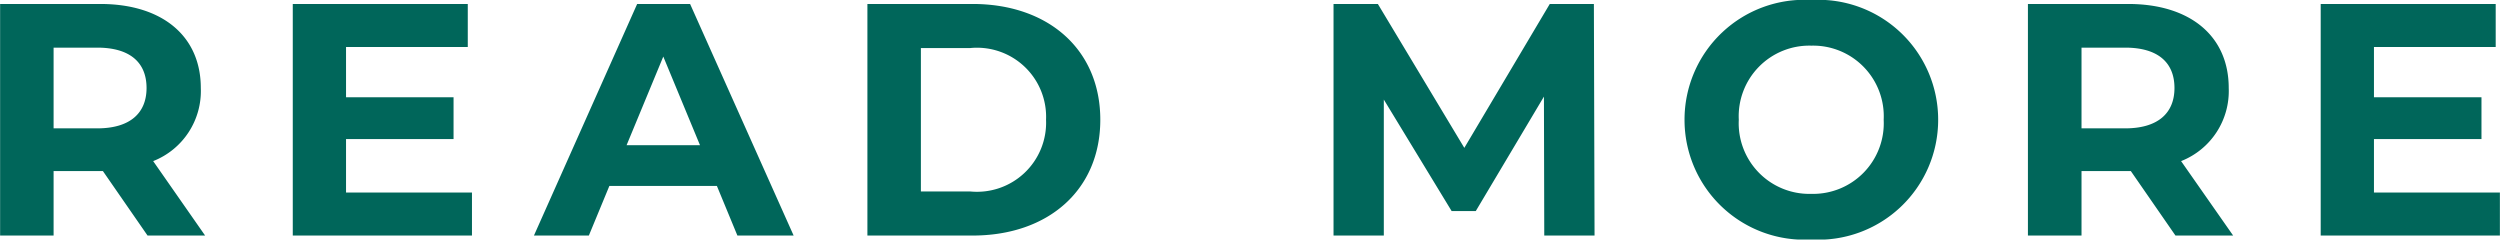 <svg xmlns="http://www.w3.org/2000/svg" width="90.684" height="8.688" viewBox="0 0 90.684 8.688">
  <path id="パス_24291" data-name="パス 24291" d="M8.436,0,6.552-2.7A2.731,2.731,0,0,0,8.28-5.352c0-1.884-1.4-3.048-3.648-3.048H1V0H2.94V-2.34H4.728L6.348,0ZM6.312-5.352c0,.912-.6,1.464-1.788,1.464H2.94V-6.816H4.524C5.712-6.816,6.312-6.276,6.312-5.352ZM13.548-1.56V-3.5h3.9V-5.016h-3.9V-6.84h4.416V-8.4H11.616V0h6.5V-1.56ZM27.744,0h2.04L26.028-8.4h-1.92L20.364,0h1.992L23.1-1.8H27Zm-4.02-3.276,1.332-3.216,1.332,3.216ZM32.46,0h3.816c2.748,0,4.632-1.656,4.632-4.2s-1.884-4.2-4.632-4.2H32.46ZM34.4-1.6V-6.8H36.18a2.507,2.507,0,0,1,2.76,2.6,2.507,2.507,0,0,1-2.76,2.6ZM58.836,0l-.024-8.4h-1.6l-3.1,5.22L50.976-8.4H49.368V0h1.824V-4.932l2.46,4.044h.876L57-5.04,57.012,0ZM66.7.144a4.347,4.347,0,0,0,4.6-4.344,4.347,4.347,0,0,0-4.6-4.344A4.347,4.347,0,0,0,62.1-4.2,4.347,4.347,0,0,0,66.7.144Zm0-1.656A2.562,2.562,0,0,1,64.068-4.2,2.562,2.562,0,0,1,66.7-6.888,2.562,2.562,0,0,1,69.324-4.2,2.562,2.562,0,0,1,66.7-1.512ZM82,0,80.112-2.7A2.731,2.731,0,0,0,81.84-5.352c0-1.884-1.4-3.048-3.648-3.048H74.556V0H76.5V-2.34h1.788L79.908,0ZM79.872-5.352c0,.912-.6,1.464-1.788,1.464H76.5V-6.816h1.584C79.272-6.816,79.872-6.276,79.872-5.352ZM87.108-1.56V-3.5h3.9V-5.016h-3.9V-6.84h4.416V-8.4H85.176V0h6.5V-1.56Z" transform="translate(-0.996 8.544)" fill="#00665a"/>
</svg>
